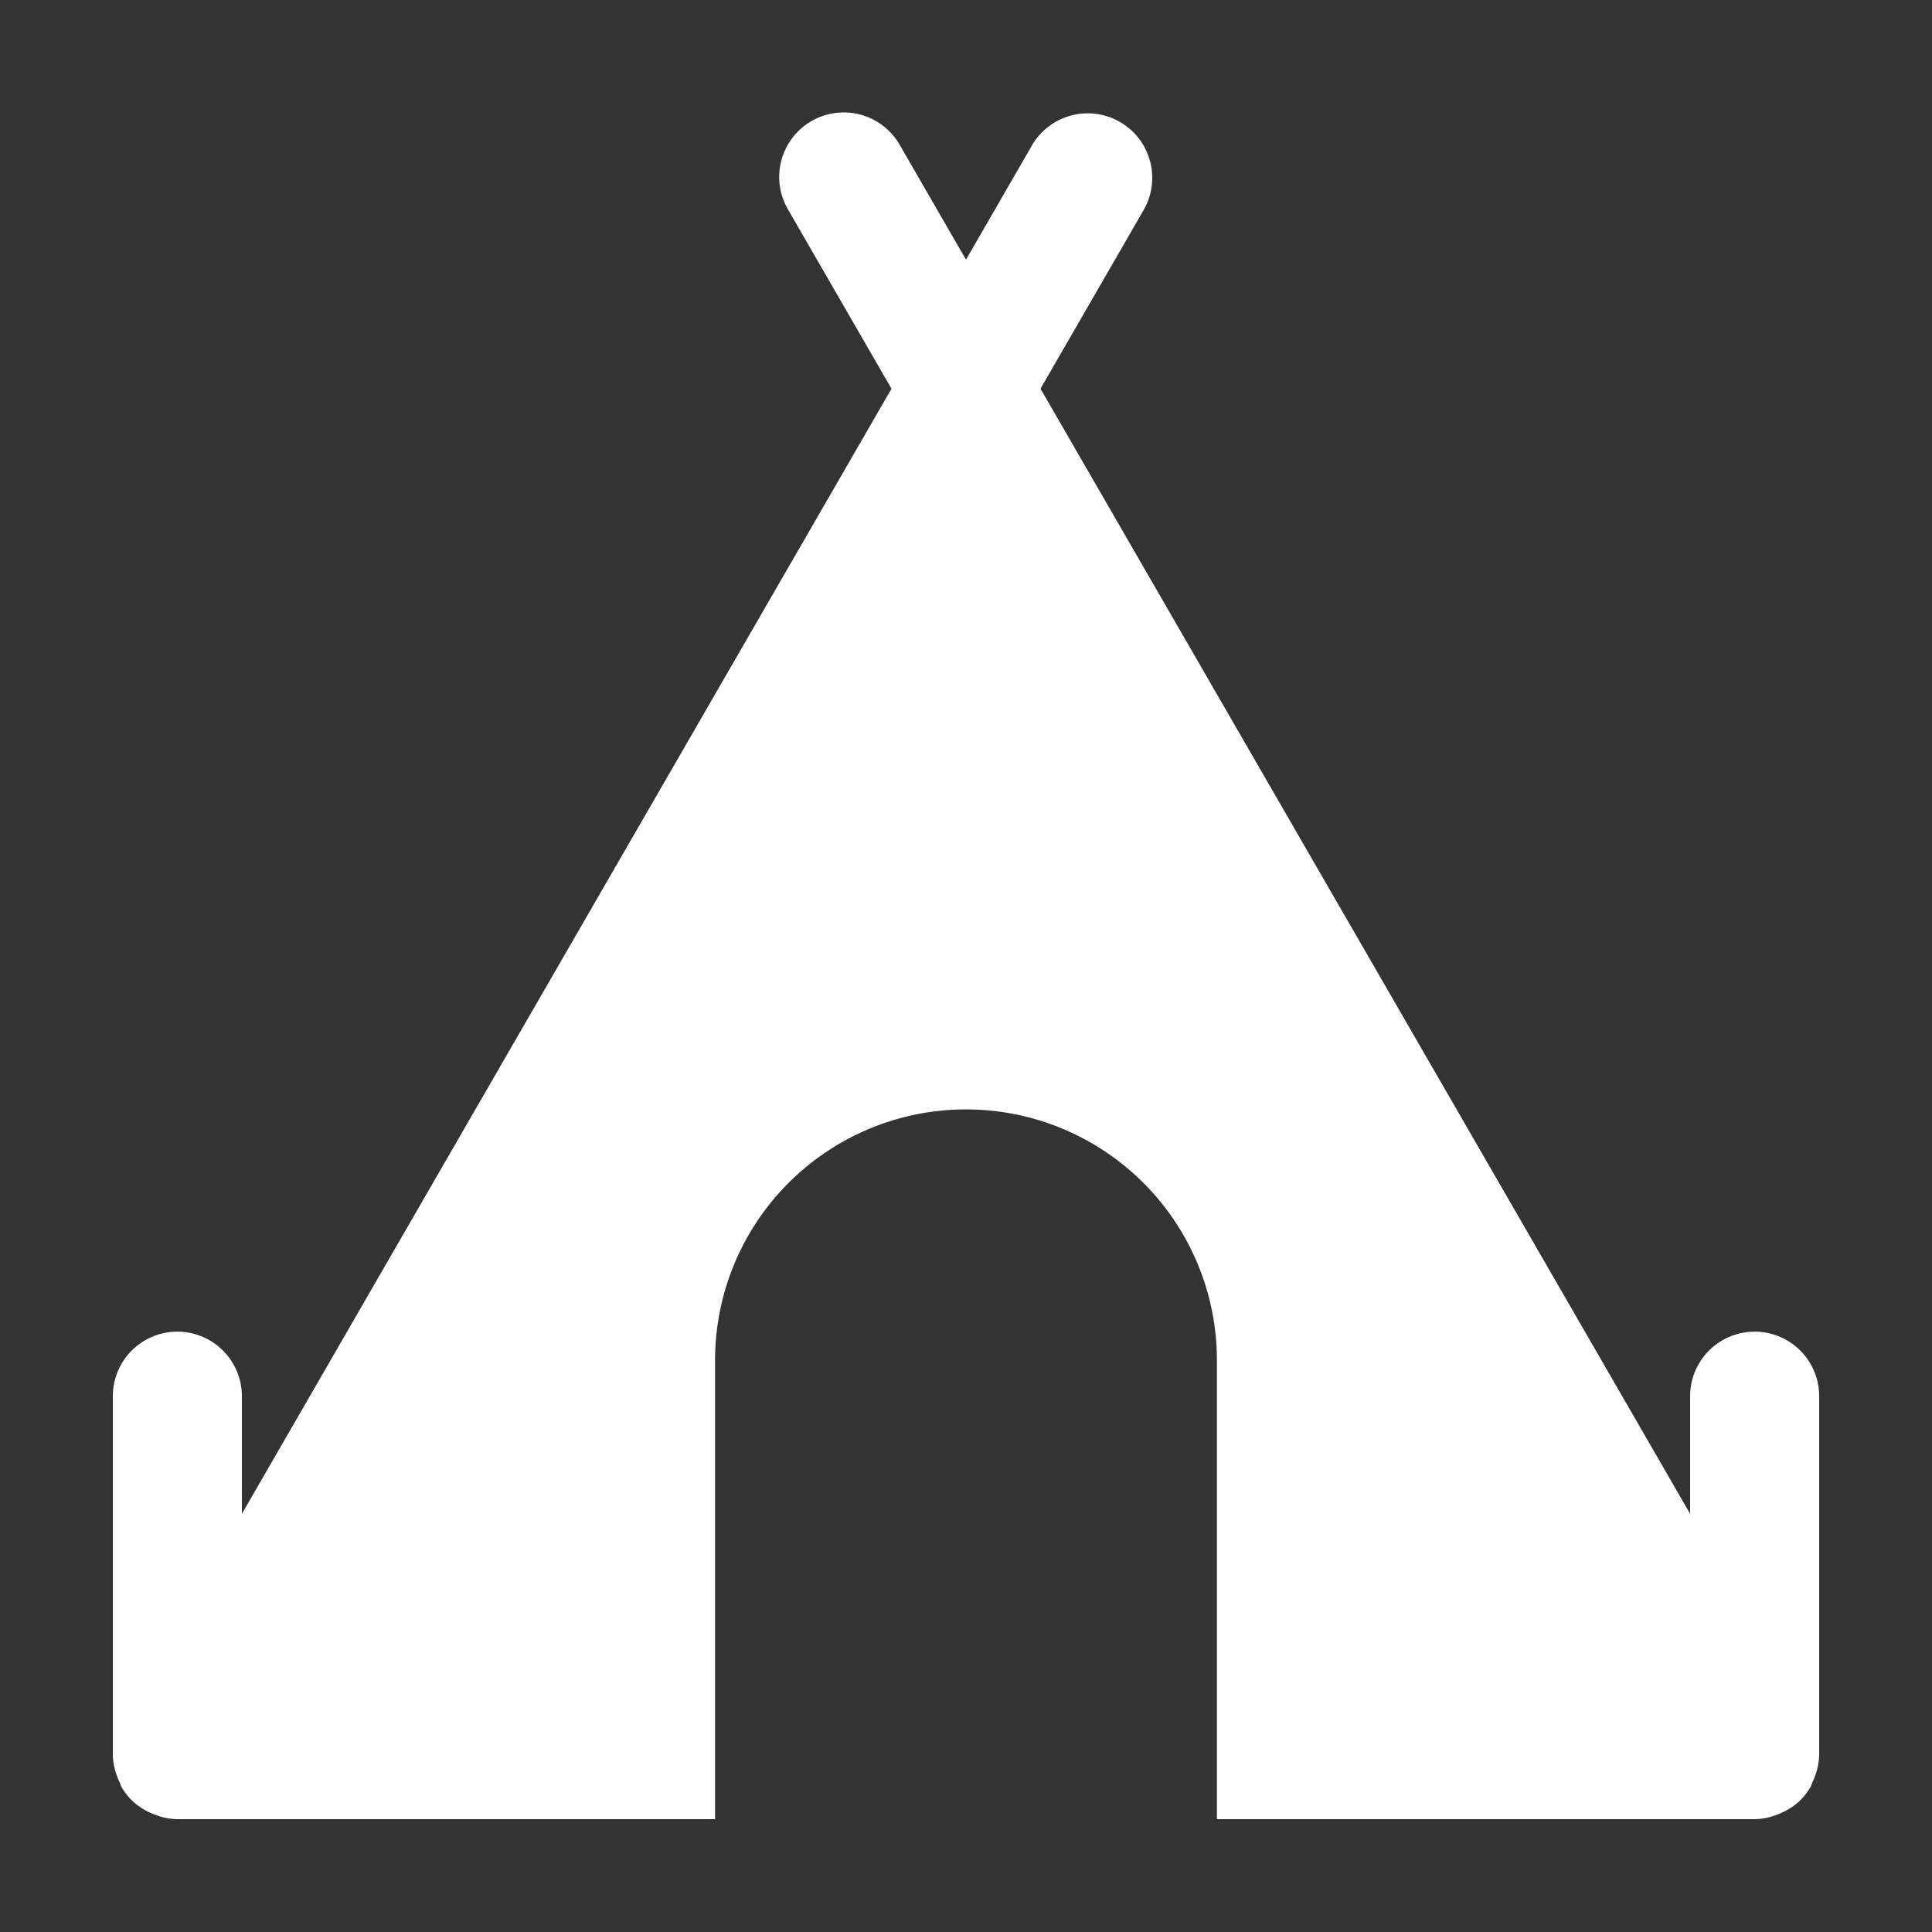 <svg width="512" height="512" xmlns="http://www.w3.org/2000/svg">
 <rect width="100%" height="100%" fill="#333333" stroke="none"/>
 <title/>

 <g>
  <title>background</title>
  <rect fill="none" id="canvas_background" height="402" width="582" y="-1" x="-1"/>
 </g>
 <g>
  <title>Layer 1</title>
  <path fill="#ffffff" id="svg_1" d="m465,352.906a17.096,17.096 0 0 0 -17.098,17.098l0,31.186l-172.157,-298.178l27.394,-47.463a17.098,17.098 0 0 0 -29.613,-17.098l-17.525,30.365l-17.534,-30.365a17.1,17.1 0 1 0 -29.613,17.107l27.402,47.454l-172.156,298.178l0,-31.186a17.098,17.098 0 1 0 -34.196,0l0,94.963a17.03,17.03 0 0 0 1.19,5.926c0.179,0.48 0.355,0.93 0.574,1.389c0.198,0.417 0.293,0.87 0.528,1.276a16.988,16.988 0 0 0 2.693,3.502c0.012,0.014 0.019,0.028 0.03,0.039a16.97,16.97 0 0 0 4.818,3.249c0.447,0.211 0.882,0.385 1.349,0.559a16.905,16.905 0 0 0 5.917,1.194l142.495,0l0,-121.596a66.5,66.5 0 0 1 133,0l0,121.596l142.505,0a16.899,16.899 0 0 0 5.915,-1.194c0.467,-0.174 0.906,-0.35 1.352,-0.561a16.951,16.951 0 0 0 4.816,-3.247c0.012,-0.012 0.019,-0.025 0.03,-0.039a17.026,17.026 0 0 0 2.693,-3.502c0.234,-0.404 0.328,-0.854 0.526,-1.271c0.22,-0.462 0.398,-0.914 0.578,-1.399a17.039,17.039 0 0 0 1.188,-5.921l0,-94.963a17.096,17.096 0 0 0 -17.098,-17.098z"/>
 </g>
</svg>